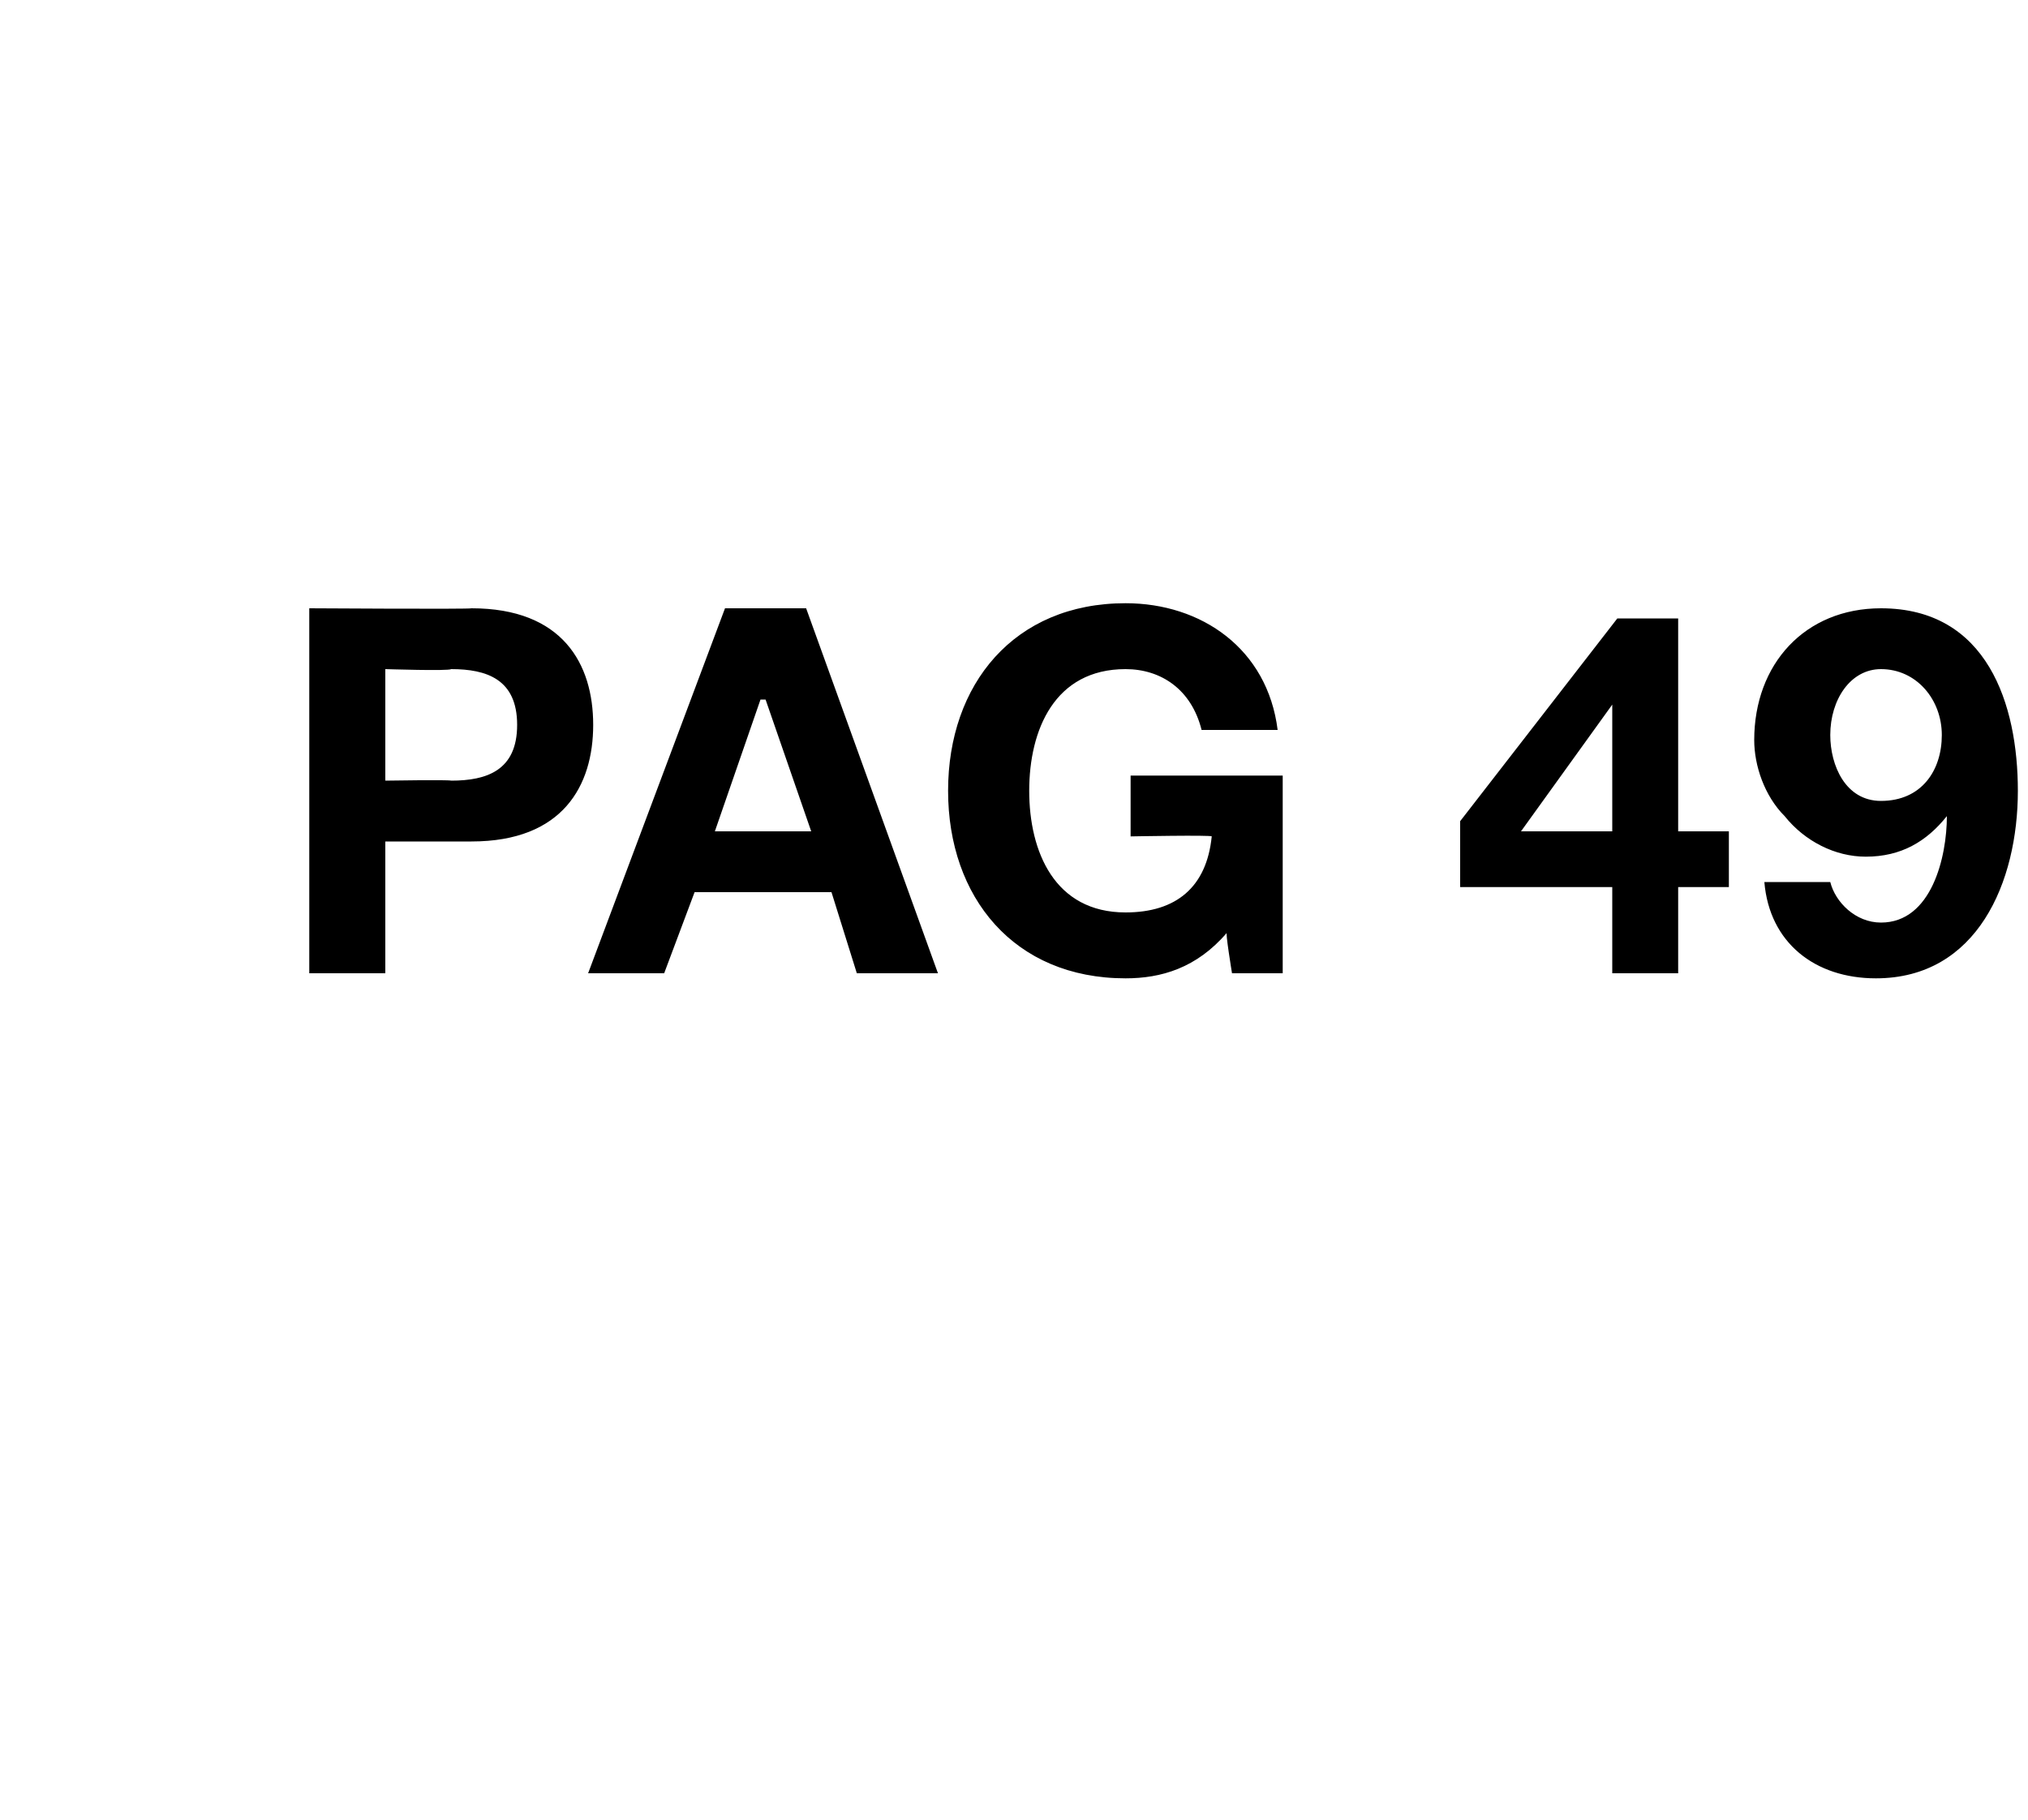 <?xml version="1.0" standalone="no"?><!DOCTYPE svg PUBLIC "-//W3C//DTD SVG 1.1//EN" "http://www.w3.org/Graphics/SVG/1.1/DTD/svg11.dtd"><svg xmlns="http://www.w3.org/2000/svg" version="1.1" width="40px" height="35.9px" viewBox="0 0 40 35.9">  <desc>pag 49</desc>  <defs/>  <g id="Polygon13841">    <path d="M 6.1 12 C 6.1 12 9.28 12.02 9.3 12 C 11.1 12 11.7 13.1 11.7 14.3 C 11.7 15.5 11.1 16.6 9.3 16.6 C 9.28 16.6 7.6 16.6 7.6 16.6 L 7.6 19.2 L 6.1 19.2 L 6.1 12 Z M 7.6 15.4 C 7.6 15.4 8.85 15.38 8.9 15.4 C 9.6 15.4 10.2 15.2 10.2 14.3 C 10.2 13.4 9.6 13.2 8.9 13.2 C 8.85 13.24 7.6 13.2 7.6 13.2 L 7.6 15.4 Z M 14.3 12 L 15.9 12 L 18.5 19.2 L 16.9 19.2 L 16.4 17.6 L 13.7 17.6 L 13.1 19.2 L 11.6 19.2 L 14.3 12 Z M 14.1 16.4 L 16 16.4 L 15.1 13.8 L 15 13.8 L 14.1 16.4 Z M 24.2 18.4 C 23.6 19.1 22.9 19.3 22.2 19.3 C 20 19.3 18.7 17.7 18.7 15.6 C 18.7 13.5 20 11.9 22.2 11.9 C 23.7 11.9 25 12.8 25.2 14.4 C 25.2 14.4 23.7 14.4 23.7 14.4 C 23.5 13.6 22.9 13.2 22.2 13.2 C 20.8 13.2 20.3 14.4 20.3 15.6 C 20.3 16.8 20.8 18 22.2 18 C 23.2 18 23.8 17.5 23.9 16.5 C 23.9 16.47 22.3 16.5 22.3 16.5 L 22.3 15.3 L 25.3 15.3 L 25.3 19.2 L 24.3 19.2 C 24.3 19.2 24.16 18.35 24.2 18.4 Z M 31.8 17.5 L 28.8 17.5 L 28.8 16.2 L 31.9 12.2 L 33.1 12.2 L 33.1 16.4 L 34.1 16.4 L 34.1 17.5 L 33.1 17.5 L 33.1 19.2 L 31.8 19.2 L 31.8 17.5 Z M 31.8 13.9 L 31.8 13.9 L 30 16.4 L 31.8 16.4 L 31.8 13.9 Z M 36.1 17.4 C 36.2 17.8 36.6 18.2 37.1 18.2 C 38.1 18.2 38.4 16.9 38.4 16.1 C 38.4 16.1 38.4 16.1 38.4 16.1 C 38 16.6 37.5 16.9 36.8 16.9 C 36.2 16.9 35.6 16.6 35.2 16.1 C 34.8 15.7 34.6 15.1 34.6 14.6 C 34.6 13.1 35.6 12 37.1 12 C 39.2 12 39.8 13.9 39.8 15.6 C 39.8 17.4 39 19.3 37 19.3 C 35.8 19.3 34.9 18.6 34.8 17.4 C 34.8 17.4 36.1 17.4 36.1 17.4 Z M 38.3 14.5 C 38.3 13.8 37.8 13.2 37.1 13.2 C 36.5 13.2 36.1 13.8 36.1 14.5 C 36.1 15.1 36.4 15.8 37.1 15.8 C 37.9 15.8 38.3 15.2 38.3 14.5 Z " stroke="none" fill="#000"/>  </g></svg>